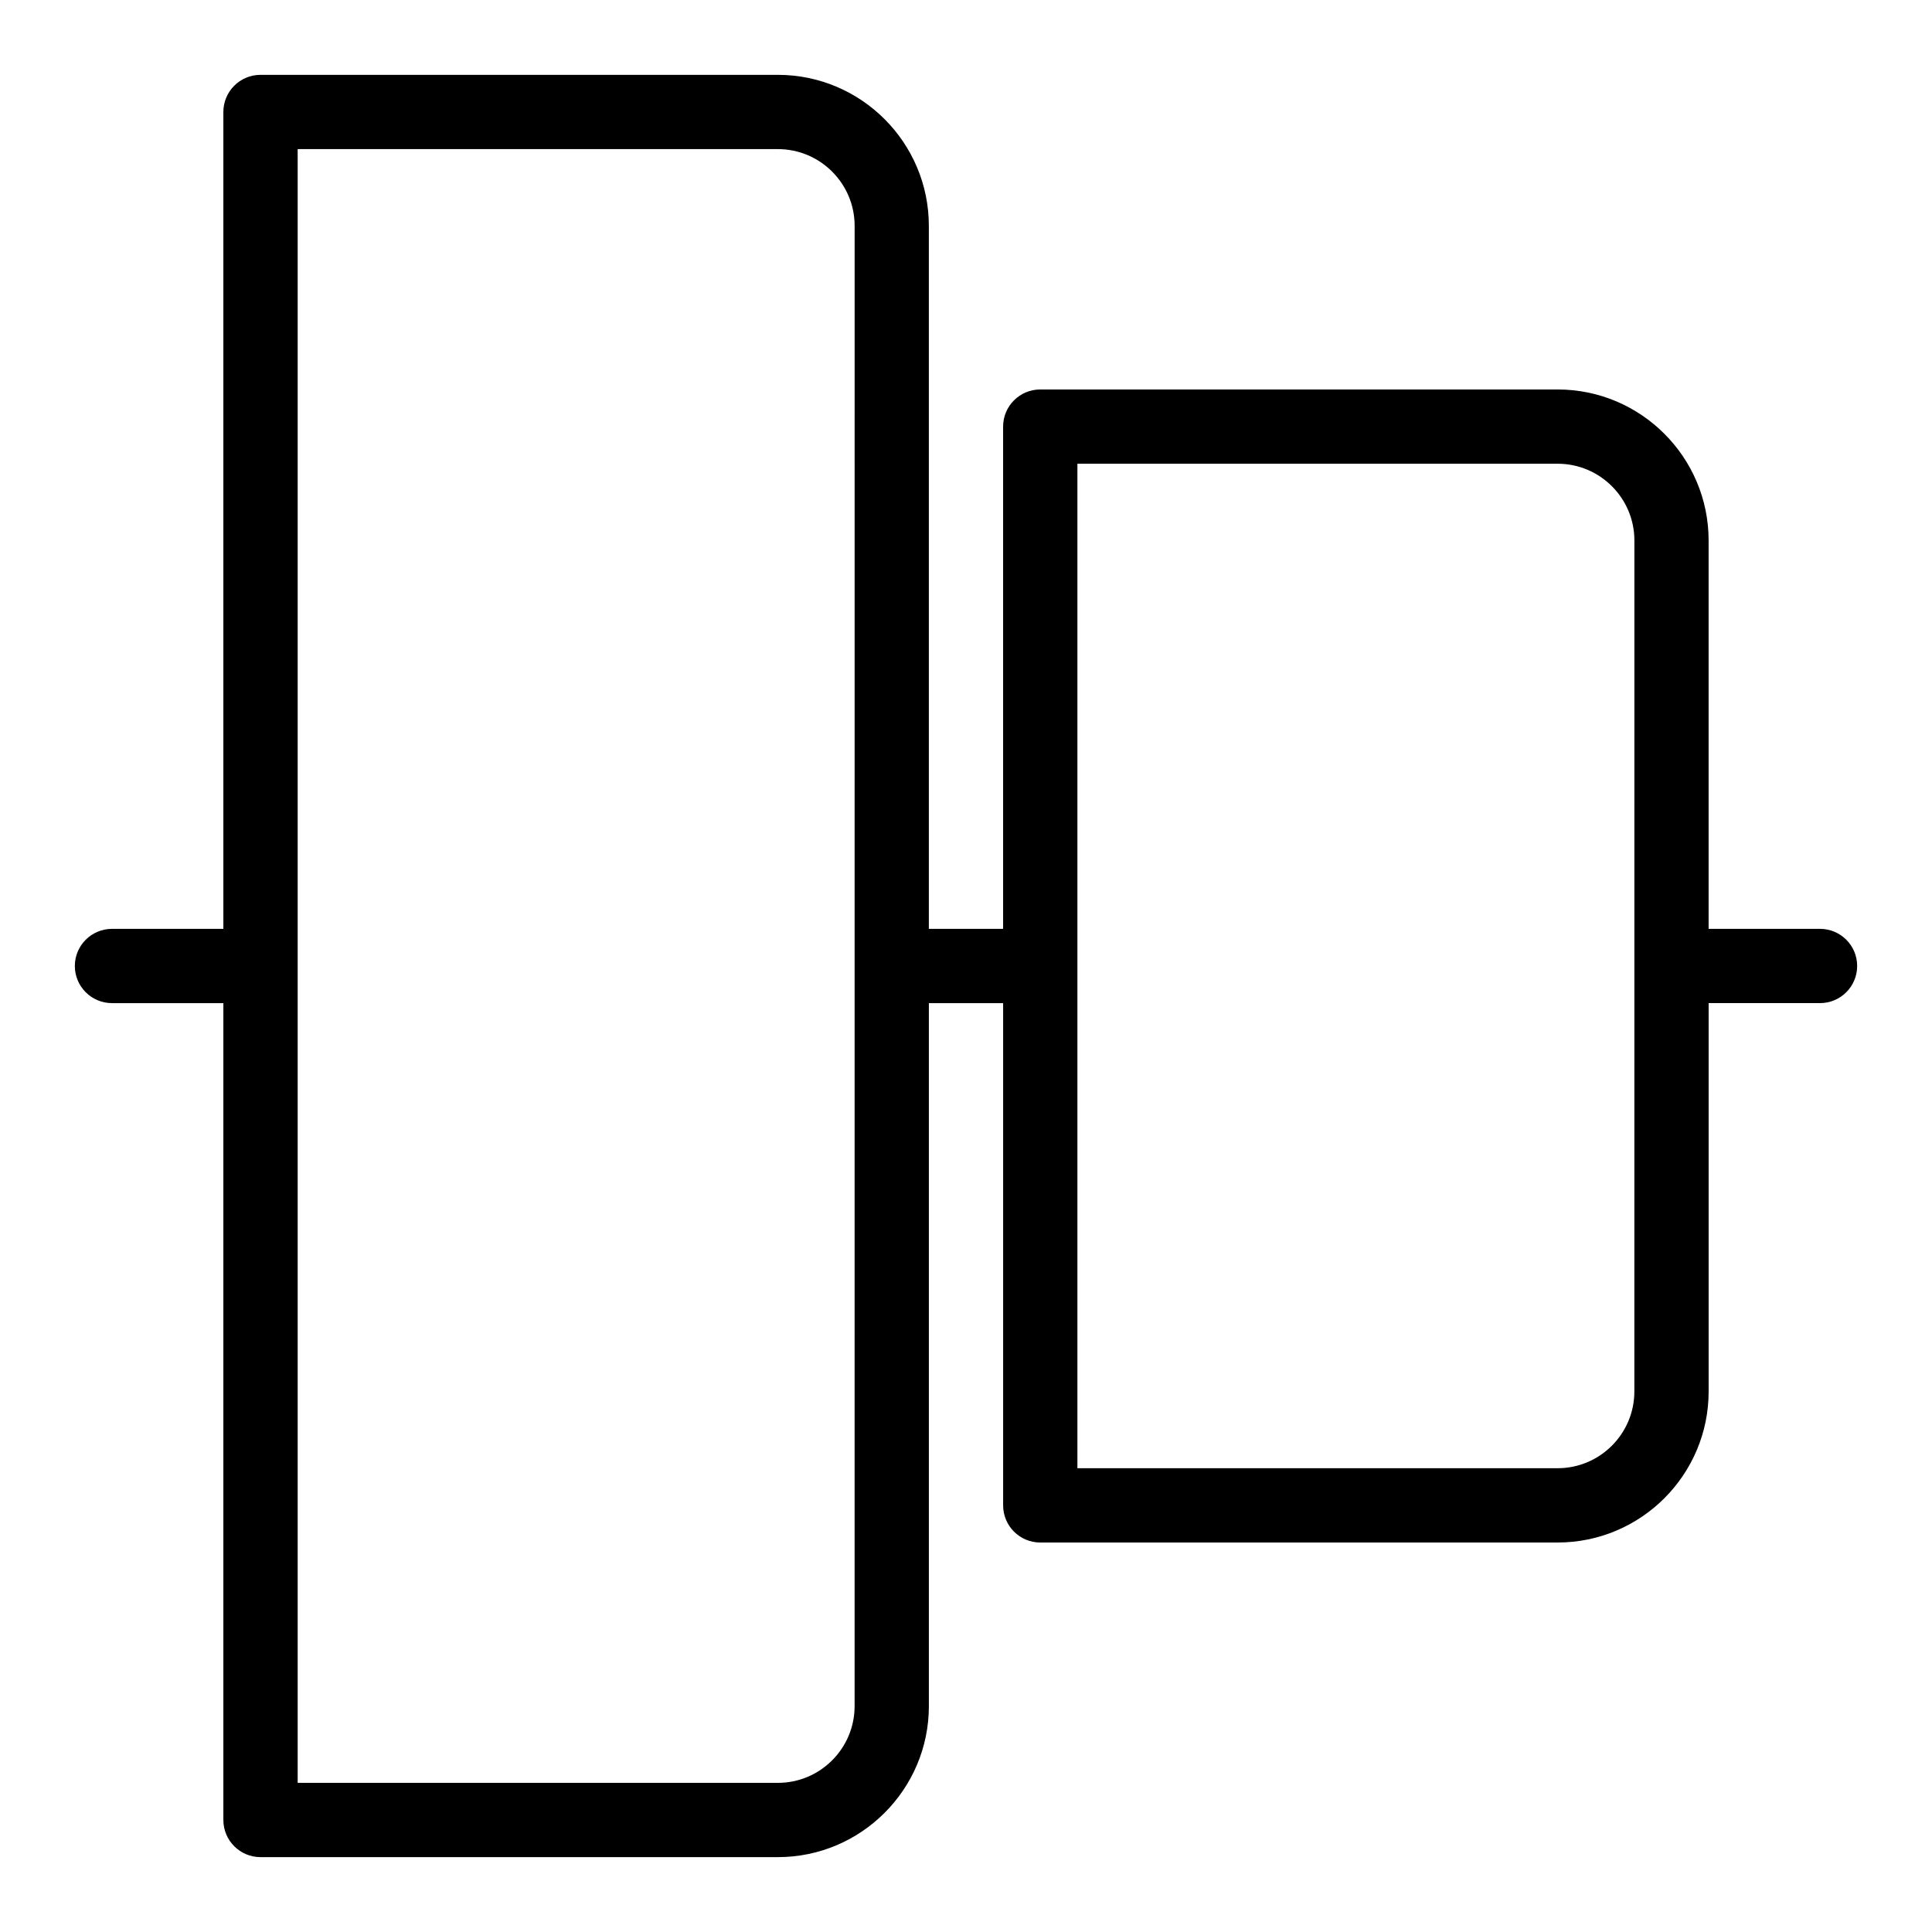<?xml version="1.0" encoding="UTF-8"?>
<!-- Uploaded to: ICON Repo, www.svgrepo.com, Generator: ICON Repo Mixer Tools -->
<svg fill="#000000" width="800px" height="800px" version="1.1" viewBox="144 144 512 512" xmlns="http://www.w3.org/2000/svg">
 <path d="m626.32 390.16h-29.52v-102.93c0-22.062-17.949-40.016-40.016-40.016h-137.11c-5.434 0-9.84 4.406-9.84 9.84v133.1h-19.68v-186.3c0-22.066-17.953-40.02-40.02-40.02h-137.1c-5.434 0-9.84 4.406-9.84 9.84v216.48l-29.52 0.004c-5.434 0-9.84 4.406-9.84 9.84s4.406 9.84 9.84 9.84h29.52v216.48c0 5.434 4.406 9.84 9.84 9.84h137.11c22.062 0 40.016-17.953 40.016-40.016v-186.3h19.68v133.1c0 5.434 4.406 9.84 9.84 9.84h137.11c22.066 0 40.016-17.949 40.016-40.016v-102.93h29.52c5.434 0 9.84-4.406 9.84-9.84 0-5.438-4.406-9.84-9.84-9.84zm-255.84 205.98c0 11.215-9.121 20.336-20.336 20.336h-127.26v-432.96h127.27c11.211 0 20.332 9.121 20.332 20.336zm206.64-83.383c0 11.215-9.121 20.336-20.336 20.336h-127.26v-266.2h127.27c11.215 0 20.336 9.121 20.336 20.336z"/>
</svg>